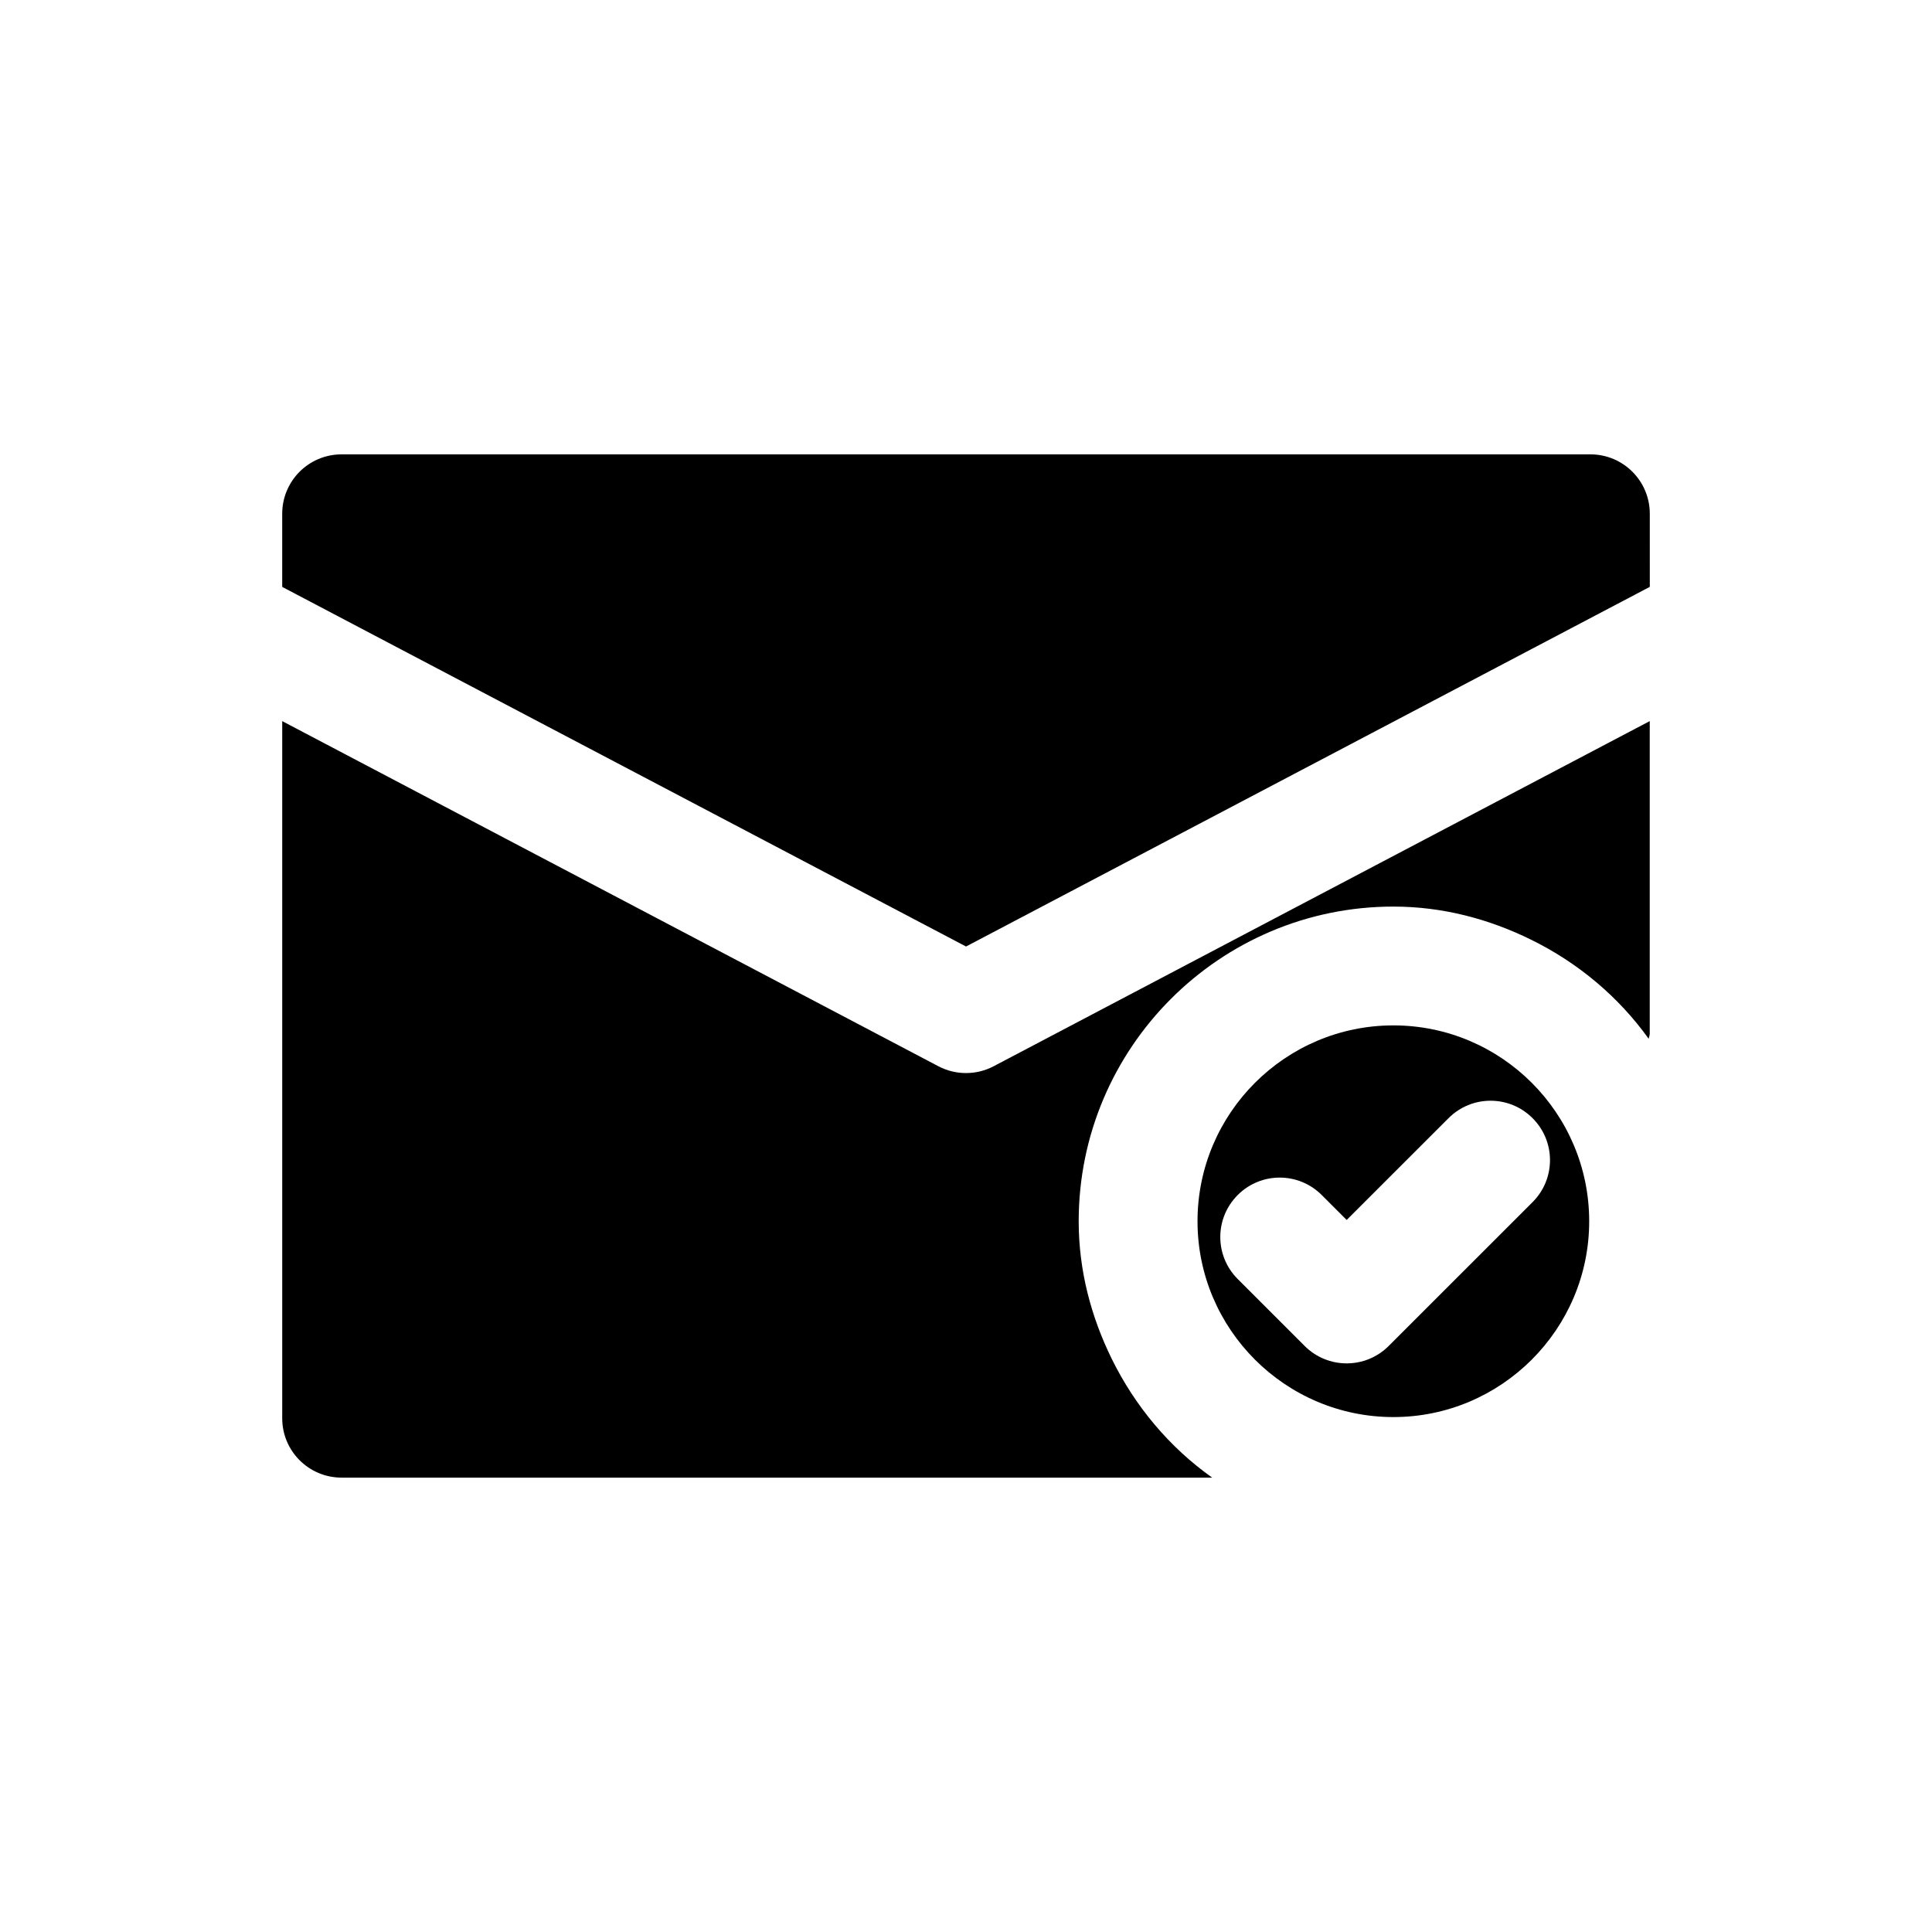 <?xml version="1.0" encoding="UTF-8"?>
<!-- Uploaded to: SVG Find, www.svgfind.com, Generator: SVG Find Mixer Tools -->
<svg fill="#000000" width="800px" height="800px" version="1.1" viewBox="144 144 512 512" xmlns="http://www.w3.org/2000/svg">
 <g>
  <path d="m407.34 426.56c-2.297 1.211-4.816 1.812-7.336 1.812s-5.023-0.598-7.336-1.812l-142.39-74.895-31.488-16.562v184.74c0 8.707 7.039 15.742 15.742 15.742h230.71c-11.352-8.047-20.438-18.91-26.625-31.488-5.434-11.066-8.754-23.332-8.754-36.449 0-45.988 37.406-83.395 83.395-83.395 13.129 0 25.395 3.32 36.449 8.754 12.453 6.109 23.191 15.098 31.219 26.293 0.047-0.473 0.27-0.883 0.27-1.355v-82.844l-31.488 16.562z"/>
  <path d="m513.26 415.74c-28.621 0-51.906 23.285-51.906 51.906 0 28.605 23.285 51.891 51.906 51.891 28.605 0 51.891-23.285 51.891-51.891 0-28.621-23.27-51.906-51.891-51.906zm36.887 46.84-38.133 38.117c-3.07 3.07-7.102 4.613-11.133 4.613s-8.062-1.543-11.133-4.613l-17.742-17.742c-6.156-6.156-6.156-16.105 0-22.262s16.105-6.156 22.262 0l6.613 6.613 27-26.984c6.156-6.156 16.105-6.156 22.262 0 6.16 6.152 6.16 16.102 0.004 22.258z"/>
  <path d="m565.47 264.41h-330.94c-8.707 0-15.742 7.039-15.742 15.742v19.383l31.488 16.562 149.73 78.738 181.21-95.312-0.004-19.367c0-8.707-7.035-15.746-15.742-15.746z"/>
 </g>
</svg>